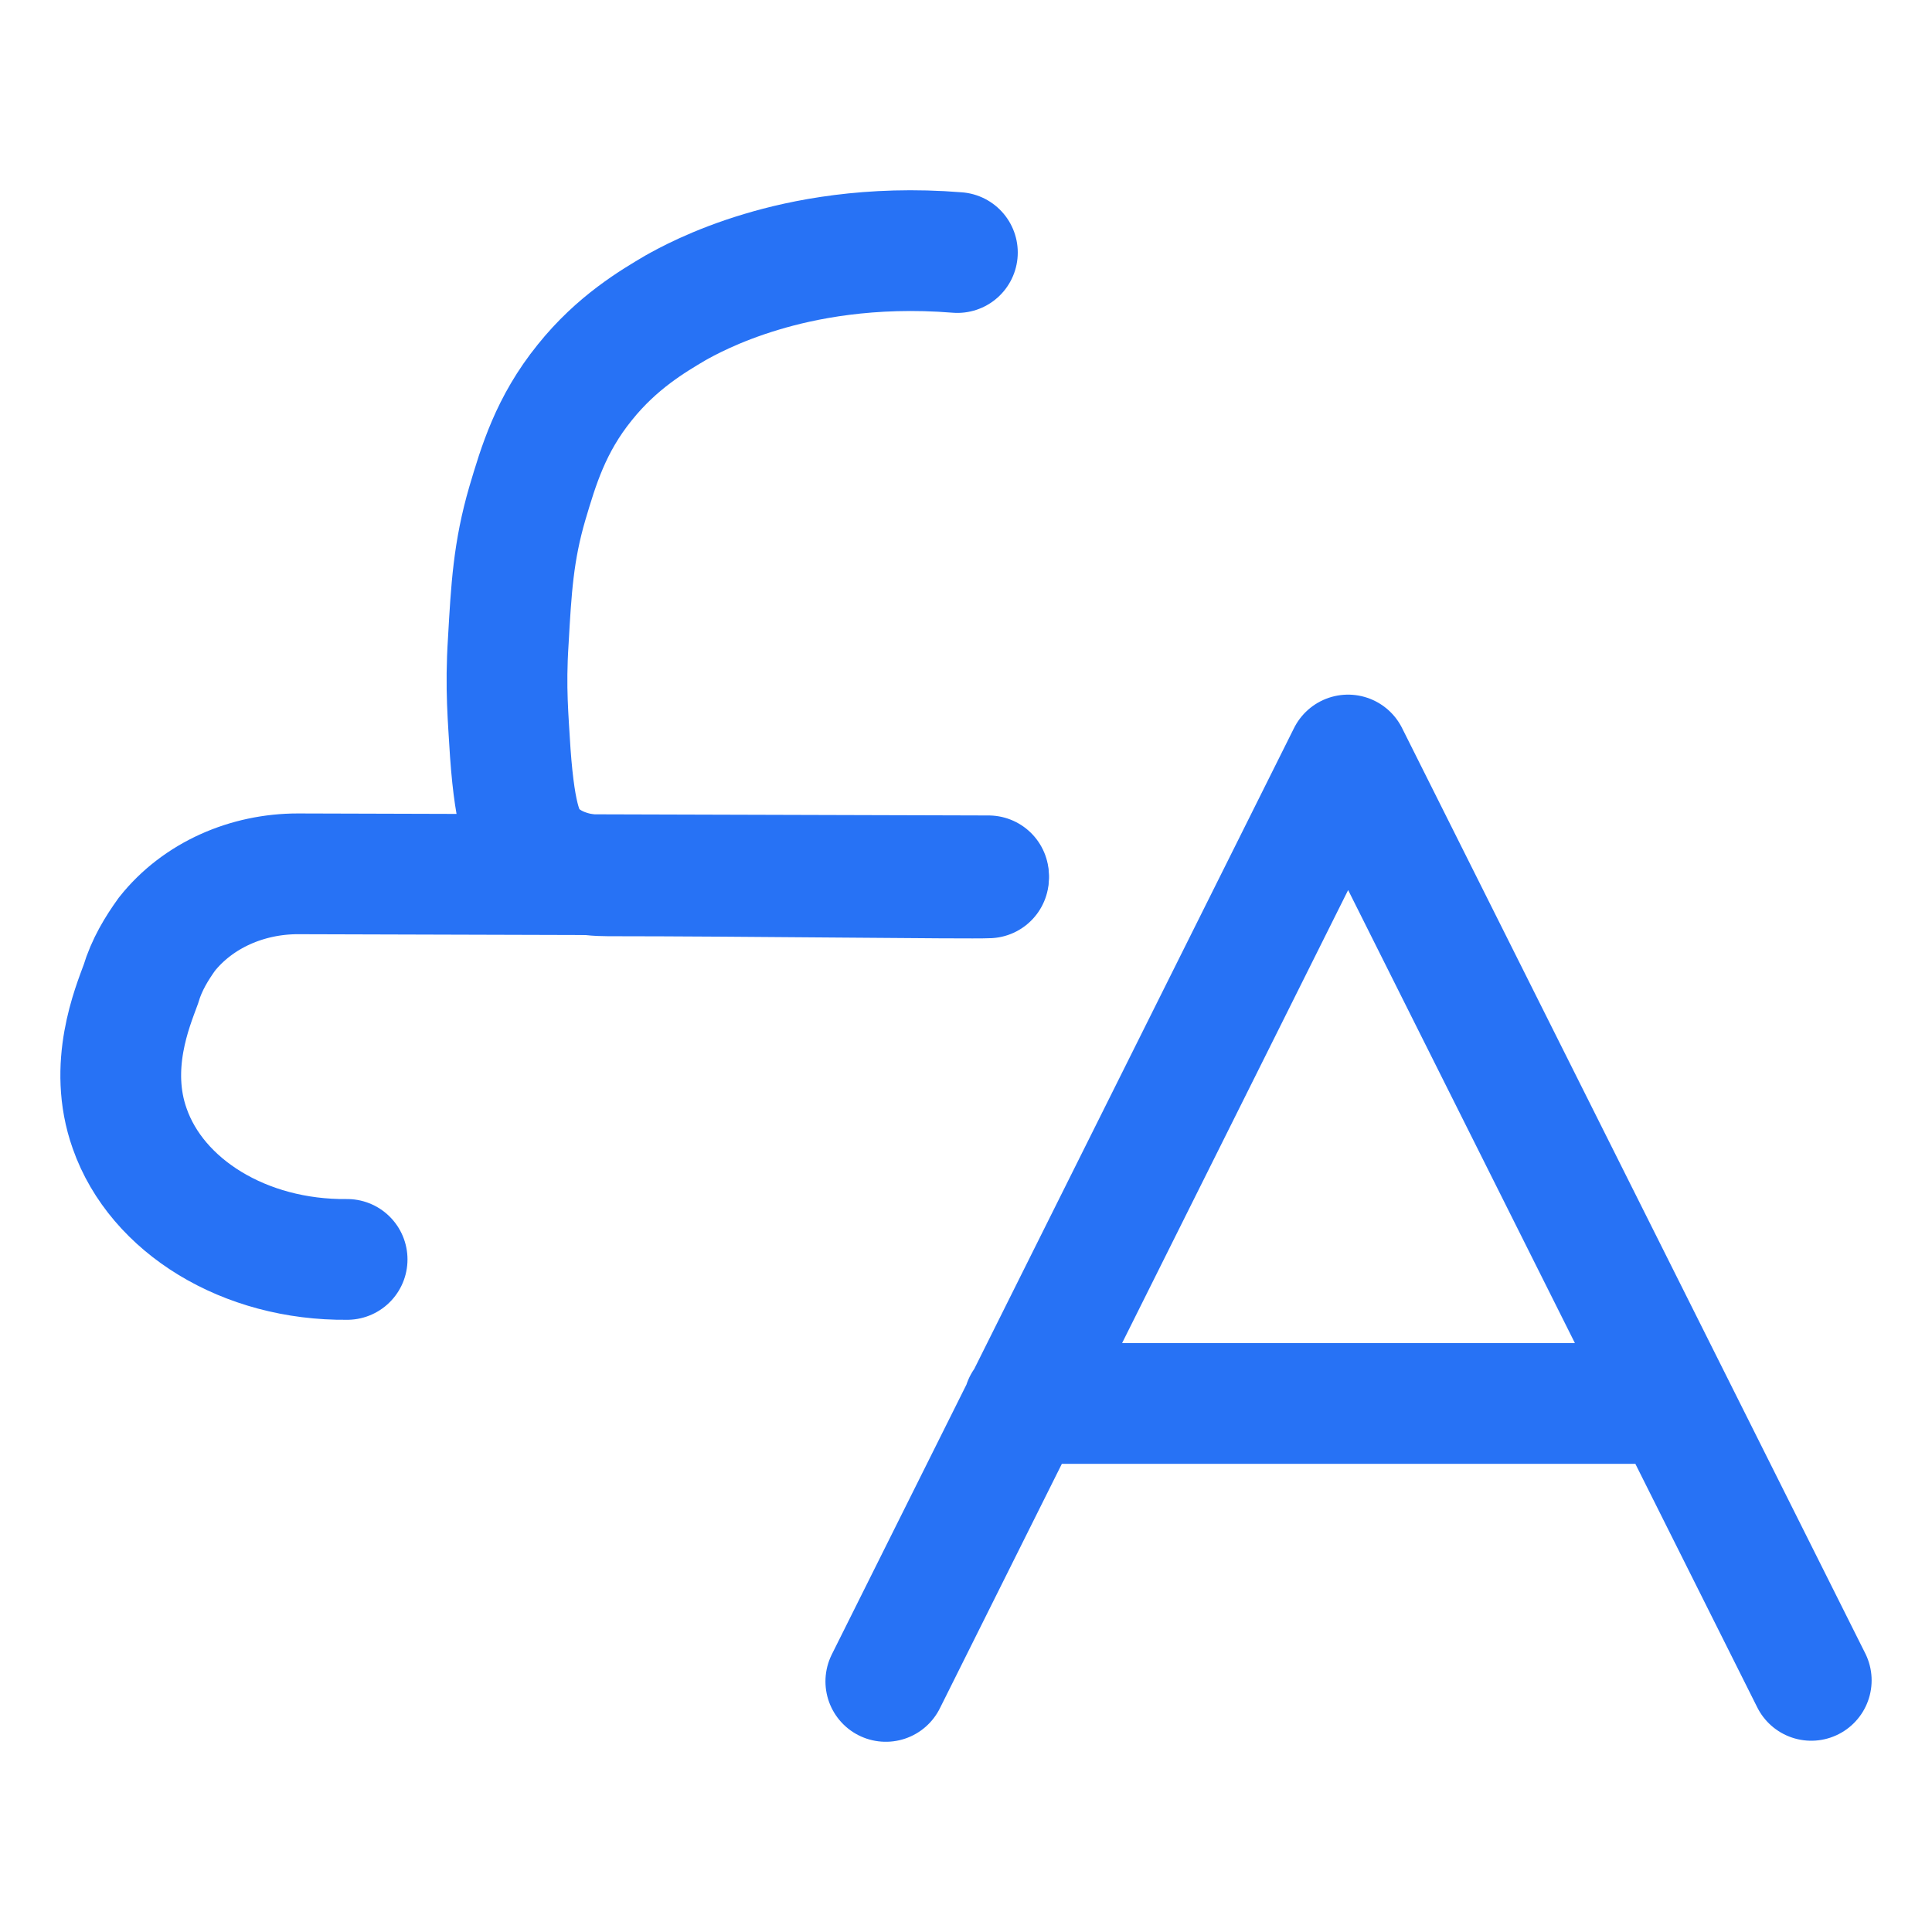 <svg width="24" height="24" viewBox="0 0 24 24" fill="none" xmlns="http://www.w3.org/2000/svg">
<path d="M11.004 20.887L16.746 9.379L22.5 20.874M12.718 17.434H20.774" stroke="#2772F5" stroke-width="1.5" stroke-linecap="round" stroke-linejoin="round"/>
<path d="M4.312 15.645C3.037 15.658 1.948 14.982 1.611 14.019C1.335 13.244 1.648 12.506 1.748 12.231C1.823 11.98 1.948 11.78 2.073 11.605C2.461 11.117 3.074 10.855 3.7 10.855L12.28 10.88" stroke="#2772F5" stroke-width="1.5" stroke-miterlimit="10" stroke-linecap="round"/>
<path d="M11.893 3.137C10.804 3.049 9.966 3.225 9.466 3.375C8.878 3.55 8.503 3.762 8.39 3.825C8.115 3.988 7.665 4.25 7.264 4.751C6.839 5.276 6.689 5.789 6.551 6.252C6.376 6.852 6.351 7.315 6.314 7.965C6.276 8.553 6.314 8.928 6.339 9.354C6.401 10.217 6.514 10.405 6.627 10.542C6.902 10.842 7.314 10.88 7.552 10.88C9.216 10.88 12.055 10.917 12.28 10.905" stroke="#2772F5" stroke-width="1.5" stroke-miterlimit="10" stroke-linecap="round"/>
</svg>
